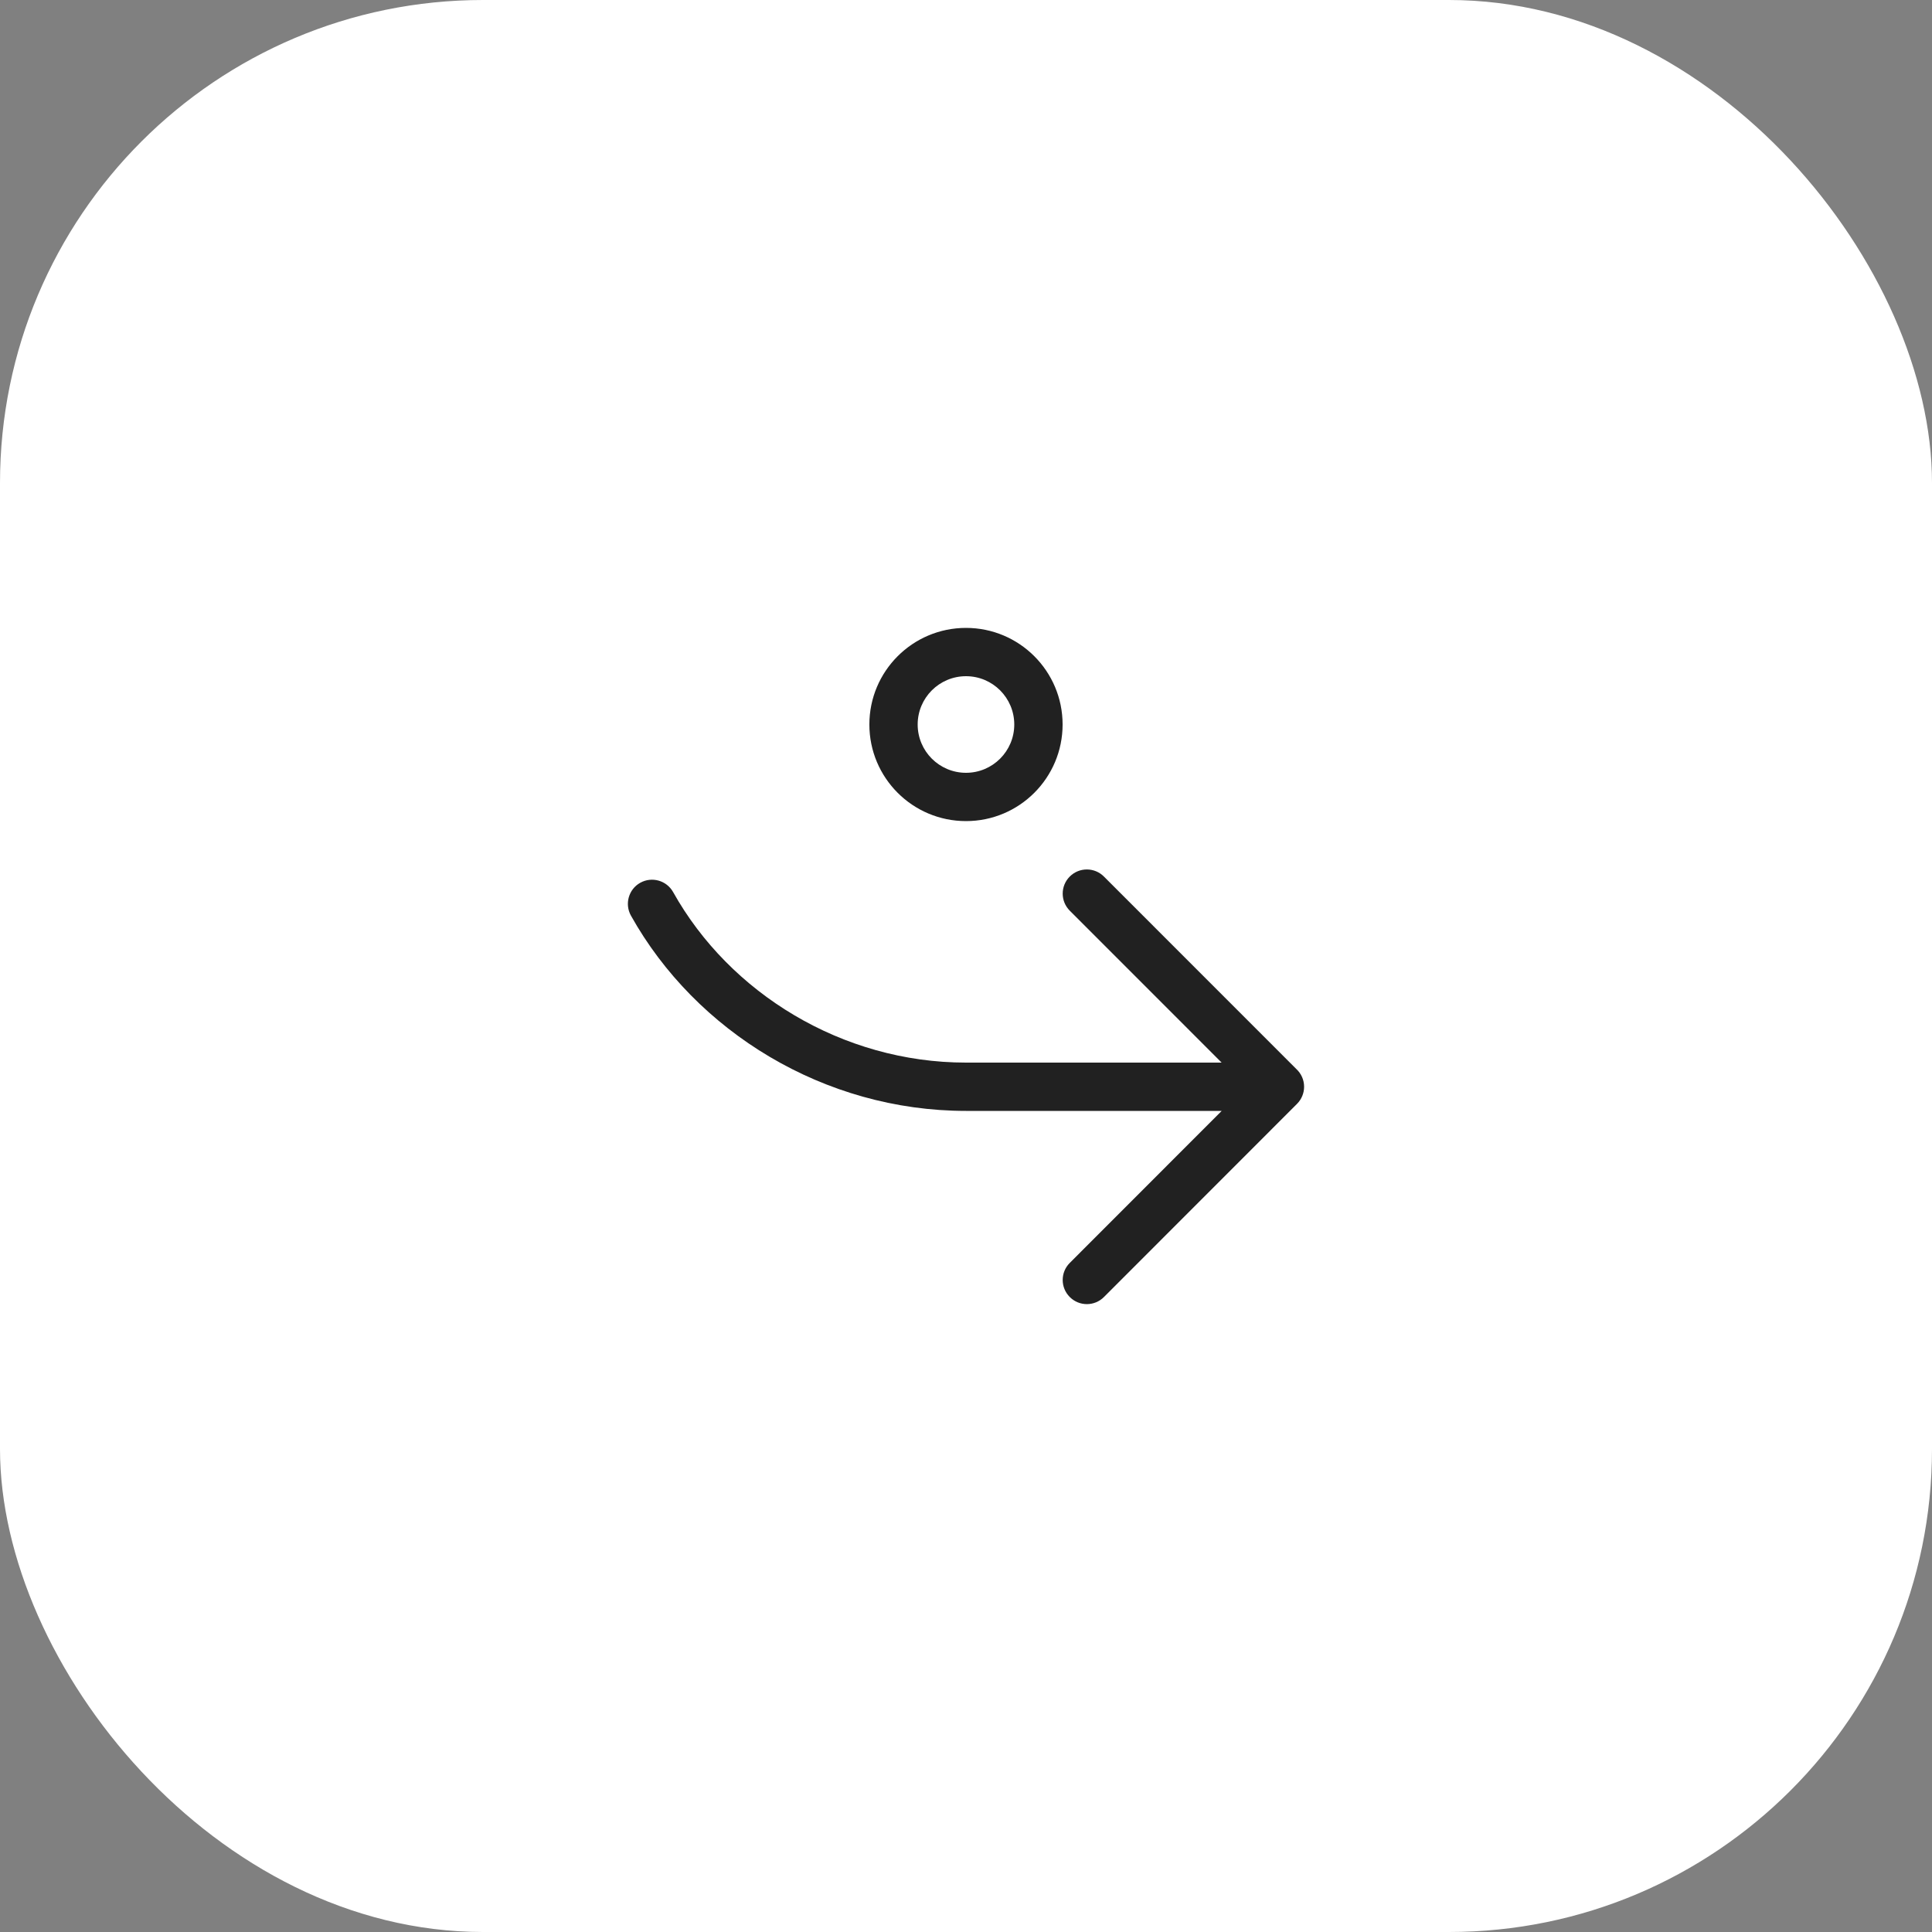 <svg width="64" height="64" viewBox="0 0 64 64" fill="none" xmlns="http://www.w3.org/2000/svg">
<rect x="0" y="0" width="64" height="64" fill="#808080" stroke="none"/>
<rect width="64" height="64" rx="16" fill="white"/>
<path d="M35.438 42.966C35.125 42.654 35.125 42.147 35.438 41.835L40.47 36.8H31.999C27.307 36.8 23.05 34.177 20.901 30.332C20.686 29.946 20.823 29.459 21.209 29.243C21.595 29.028 22.082 29.166 22.298 29.551C24.169 32.899 27.897 35.2 31.999 35.2H40.468L35.438 30.168C35.125 29.855 35.125 29.349 35.438 29.036C35.75 28.724 36.257 28.724 36.569 29.037L42.943 35.413C43.101 35.559 43.2 35.768 43.2 36C43.2 36.205 43.121 36.411 42.965 36.567L36.569 42.966C36.257 43.279 35.75 43.279 35.438 42.966ZM35.2 24C35.2 25.768 33.767 27.2 32 27.2C30.232 27.2 28.799 25.768 28.799 24C28.799 22.233 30.232 20.8 32 20.8C33.767 20.8 35.2 22.233 35.2 24ZM32 25.6C32.883 25.6 33.599 24.884 33.599 24C33.599 23.117 32.883 22.4 32 22.4C31.116 22.4 30.399 23.117 30.399 24C30.399 24.884 31.116 25.6 32 25.6Z" fill="#212121"/>
</svg>
